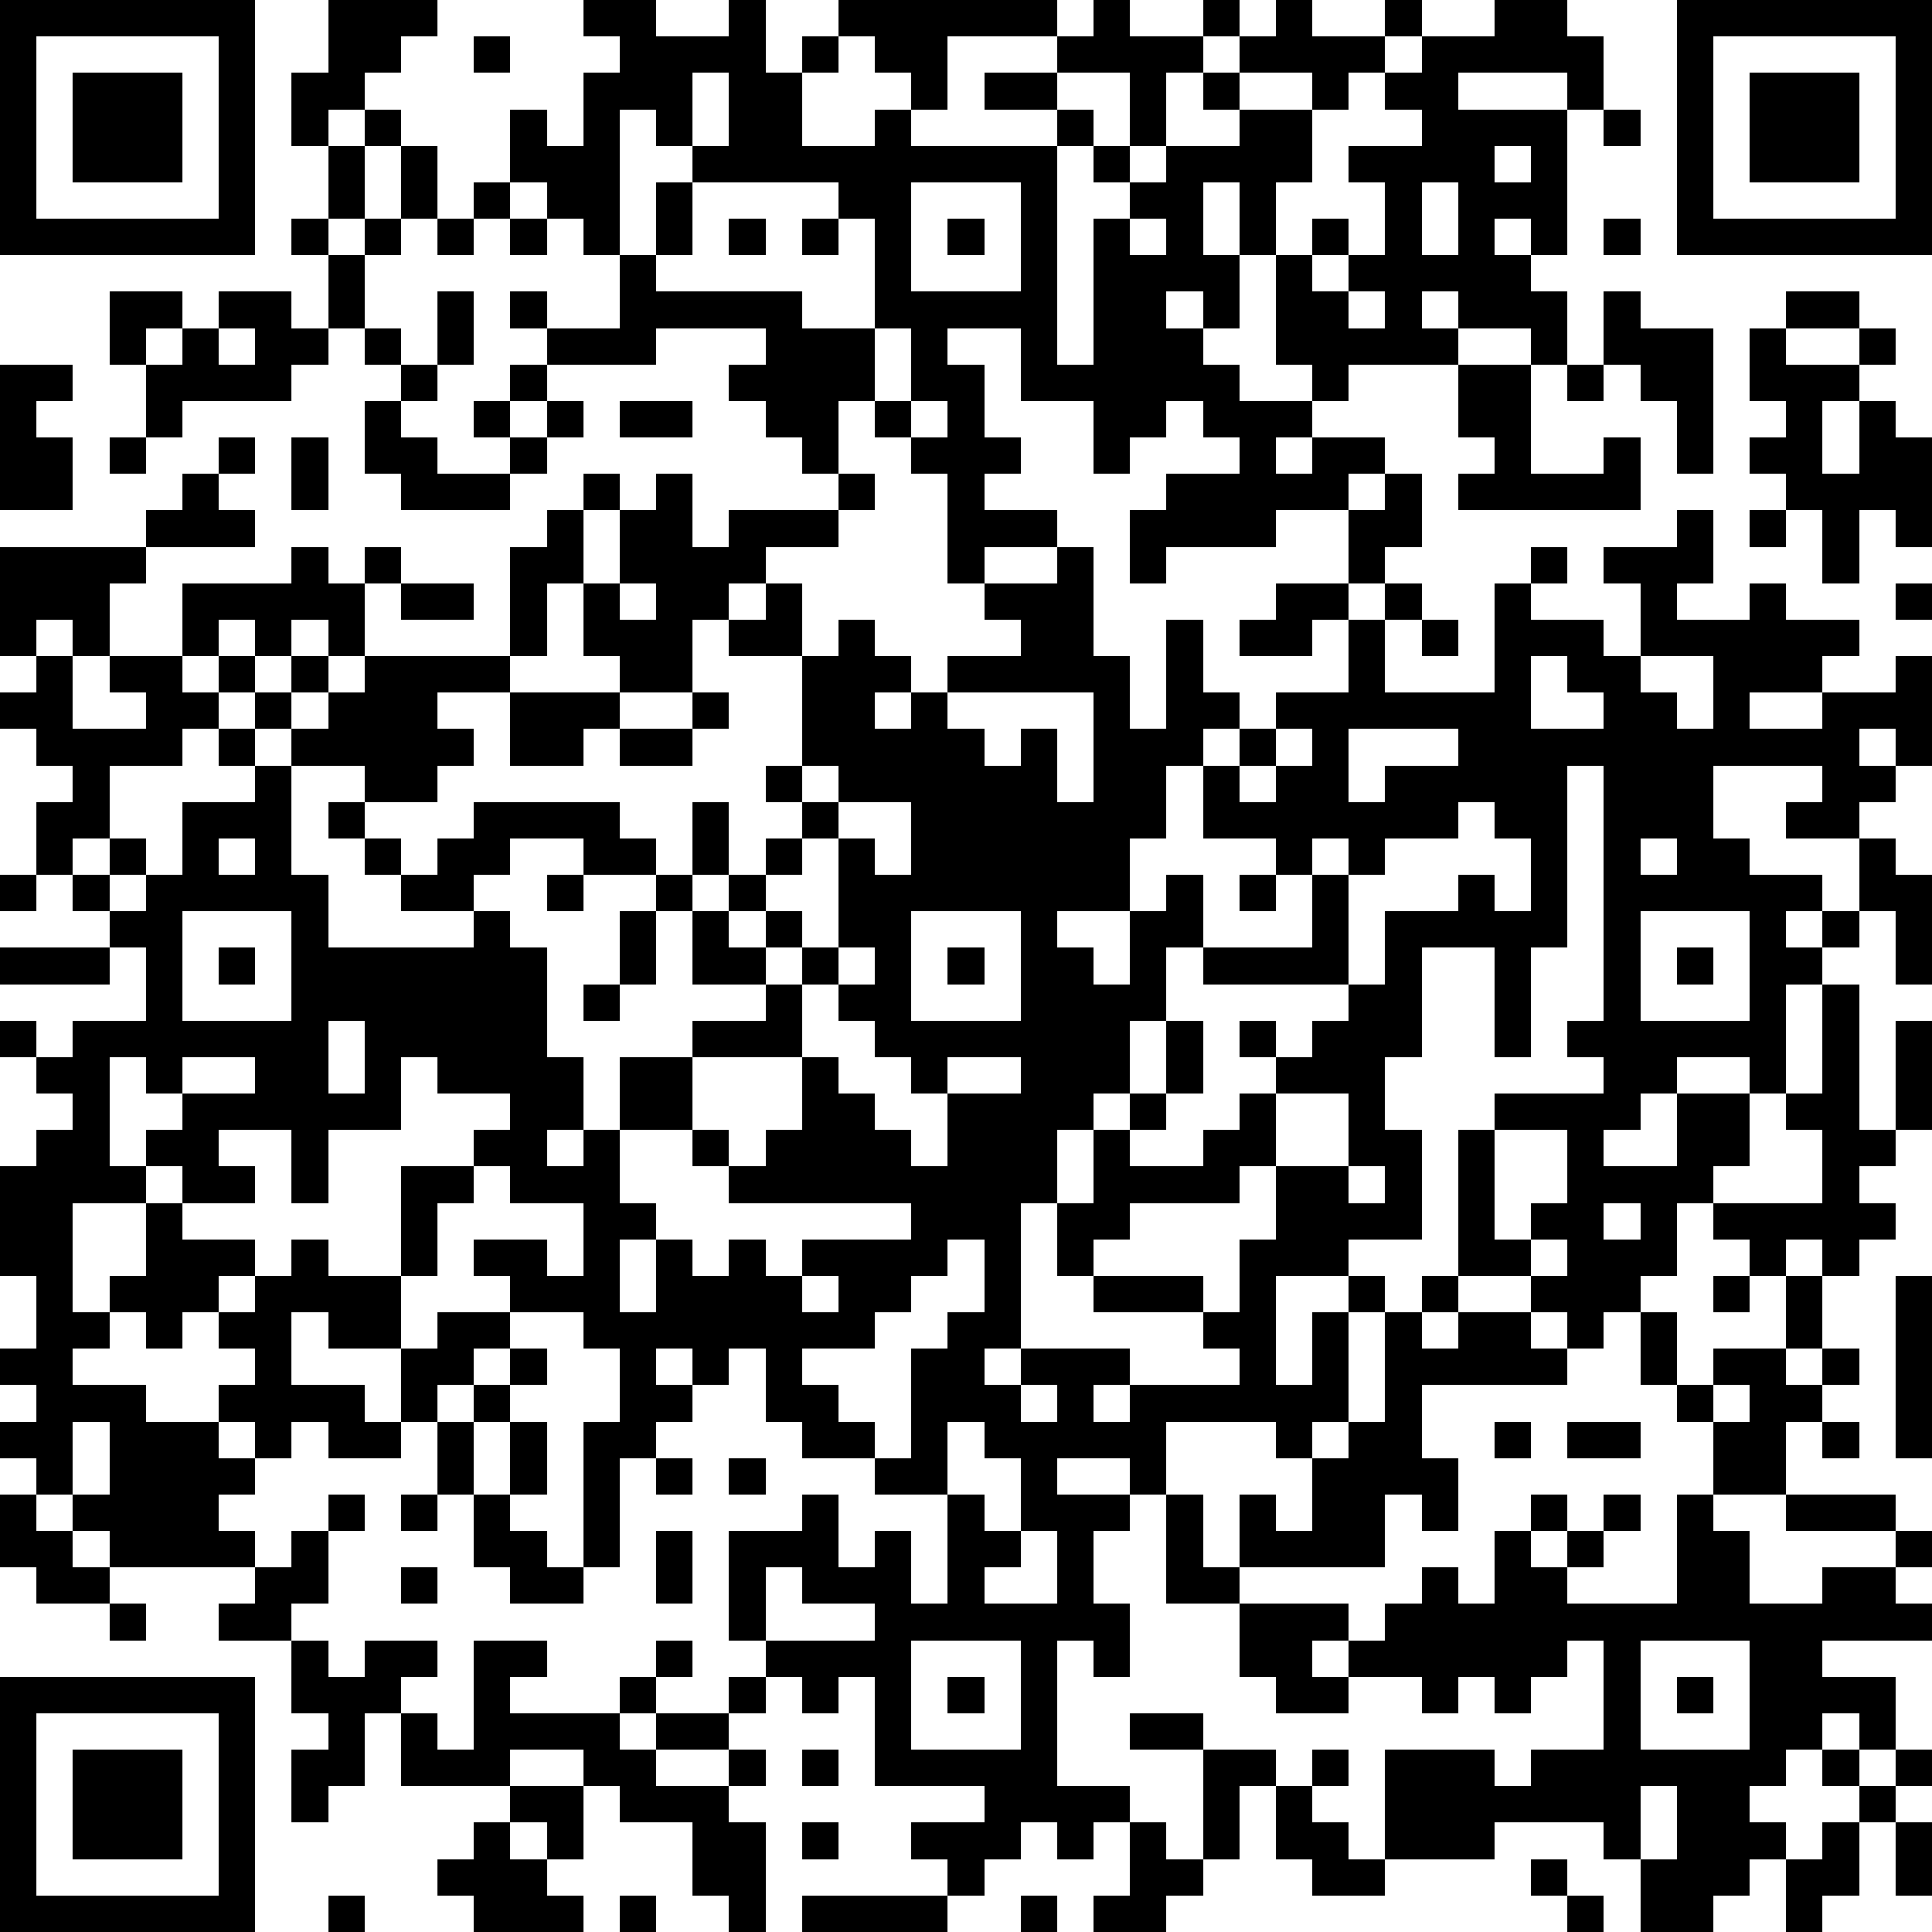 <?xml version="1.0" standalone="yes"?><svg version="1.1" xmlns="http://www.w3.org/2000/svg" xmlns:xlink="http://www.w3.org/1999/xlink" xmlns:ev="http://www.w3.org/2001/xml-events" width="212" height="212" shape-rendering="crispEdges"><path d="M0 0h7v7h-7zM9 0h3v1h-1v1h-1v1h-1v1h-1v-2h1zM16 0h2v1h2v-1h1v2h1v-1h1v-1h6v1h-3v2h-1v-1h-1v-1h-1v1h-1v2h2v-1h1v1h4v-1h-2v-1h2v-1h1v-1h1v1h2v-1h1v1h-1v1h-1v2h-1v-2h-2v1h1v1h-1v6h1v-4h1v-1h-1v-1h1v1h1v-1h2v-1h-1v-1h1v-1h1v-1h1v1h2v-1h1v1h-1v1h-1v1h-1v-1h-2v1h2v2h-1v2h-1v-2h-1v2h1v2h-1v-1h-1v1h1v1h1v1h2v-1h-1v-3h1v-1h1v1h-1v1h1v-1h1v-2h-1v-1h2v-1h-1v-1h1v-1h2v-1h2v1h1v2h-1v-1h-3v1h3v4h-1v-1h-1v1h1v1h1v2h-1v-1h-2v-1h-1v1h1v1h-3v1h-1v1h-1v1h1v-1h2v1h-1v1h-2v1h-3v1h-1v-2h1v-1h2v-1h-1v-1h-1v1h-1v1h-1v-2h-2v-2h-2v1h1v2h1v1h-1v1h2v1h-2v1h-1v-3h-1v-1h-1v-1h-1v2h-1v-1h-1v-1h-1v-1h1v-1h-3v1h-3v-1h-1v-1h1v1h2v-2h-1v-1h-1v-1h-1v-2h1v1h1v-2h1v-1h-1zM46 0h7v7h-7zM1 1v5h5v-5zM13 1h1v1h-1zM47 1v5h5v-5zM2 2h3v3h-3zM19 2v2h-1v-1h-1v4h1v-2h1v-1h1v-2zM48 2h3v3h-3zM10 3h1v1h-1zM44 3h1v1h-1zM9 4h1v2h-1zM11 4h1v2h-1zM41 4v1h1v-1zM13 5h1v1h-1zM19 5v2h-1v1h4v1h2v-3h-1v-1zM25 5v3h3v-3zM39 5v2h1v-2zM8 6h1v1h-1zM10 6h1v1h-1zM12 6h1v1h-1zM14 6h1v1h-1zM20 6h1v1h-1zM22 6h1v1h-1zM26 6h1v1h-1zM31 6v1h1v-1zM44 6h1v1h-1zM9 7h1v2h-1zM3 8h2v1h-1v1h-1zM6 8h2v1h1v1h-1v1h-3v1h-1v-2h1v-1h1zM12 8h1v2h-1zM37 8v1h1v-1zM44 8h1v1h2v4h-1v-2h-1v-1h-1zM49 8h2v1h-2zM6 9v1h1v-1zM10 9h1v1h-1zM24 9v2h1v-2zM48 9h1v1h2v-1h1v1h-1v1h-1v2h1v-2h1v1h1v3h-1v-1h-1v2h-1v-2h-1v-1h-1v-1h1v-1h-1zM0 10h2v1h-1v1h1v2h-2zM11 10h1v1h-1zM14 10h1v1h-1zM40 10h2v3h2v-1h1v2h-5v-1h1v-1h-1zM43 10h1v1h-1zM10 11h1v1h1v1h2v-1h-1v-1h1v1h1v-1h1v1h-1v1h-1v1h-3v-1h-1zM17 11h2v1h-2zM25 11v1h1v-1zM3 12h1v1h-1zM6 12h1v1h-1zM8 12h1v2h-1zM5 13h1v1h1v1h-3v-1h1zM16 13h1v1h-1zM18 13h1v2h1v-1h3v-1h1v1h-1v1h-2v1h-1v1h-1v2h-2v-1h-1v-2h-1v2h-1v-3h1v-1h1v2h1v-2h1zM38 13h1v2h-1v1h-1v-2h1zM46 14h1v2h-1v1h2v-1h1v1h2v1h-1v1h-2v1h2v-1h2v-1h1v3h-1v-1h-1v1h1v1h-1v1h-2v-1h1v-1h-3v2h1v1h2v1h-1v1h1v-1h1v-2h1v1h1v3h-1v-2h-1v1h-1v1h-1v3h-1v-1h-2v1h-1v1h-1v1h2v-2h2v2h-1v1h-1v2h-1v1h-1v1h-1v-1h-1v-1h-2v-4h1v-1h3v-1h-1v-1h1v-7h-1v5h-1v3h-1v-3h-2v3h-1v2h1v3h-2v1h-2v3h1v-2h1v-1h1v1h-1v3h-1v1h-1v-1h-3v2h-1v-1h-2v1h2v1h-1v2h1v2h-1v-1h-1v4h2v1h-1v1h-1v-1h-1v1h-1v1h-1v-1h-1v-1h2v-1h-3v-3h-1v1h-1v-1h-1v-1h-1v-3h2v-1h1v2h1v-1h1v2h1v-3h-2v-1h-2v-1h-1v-2h-1v1h-1v-1h-1v1h1v1h-1v1h-1v3h-1v-4h1v-2h-1v-1h-2v-1h-1v-1h2v1h1v-2h-2v-1h-1v-1h1v-1h-2v-1h-1v2h-2v2h-1v-2h-2v1h1v1h-2v-1h-1v-1h1v-1h-1v-1h-1v3h1v1h-2v3h1v-1h1v-2h1v1h2v1h-1v1h-1v1h-1v-1h-1v1h-1v1h2v1h2v-1h1v-1h-1v-1h1v-1h1v-1h1v1h2v-3h2v1h-1v2h-1v2h-2v-1h-1v2h2v1h1v-2h1v-1h2v1h-1v1h-1v1h-1v1h-2v-1h-1v1h-1v-1h-1v1h1v1h-1v1h1v1h-4v-1h-1v-1h-1v-1h-1v-1h1v-1h-1v-1h1v-2h-1v-3h1v-1h1v-1h-1v-1h-1v-1h1v1h1v-1h2v-2h-1v-1h-1v-1h-1v-2h1v-1h-1v-1h-1v-1h1v-1h-1v-3h4v1h-1v2h-1v-1h-1v1h1v2h2v-1h-1v-1h2v-2h3v-1h1v1h1v-1h1v1h-1v2h-1v-1h-1v1h-1v-1h-1v1h-1v1h1v-1h1v1h-1v1h-1v1h-2v2h-1v1h1v-1h1v1h-1v1h1v-1h1v-2h2v-1h-1v-1h1v-1h1v-1h1v1h-1v1h-1v1h1v-1h1v-1h1v-1h4v1h-2v1h1v1h-1v1h-2v-1h-2v3h1v2h4v-1h-2v-1h-1v-1h-1v-1h1v1h1v1h1v-1h1v-1h4v1h1v1h-2v-1h-2v1h-1v1h1v1h1v3h1v2h-1v1h1v-1h1v-2h2v-1h2v-1h-2v-2h-1v-1h1v-2h1v2h-1v1h1v-1h1v-1h1v-1h-1v-1h1v-3h-2v-1h1v-1h1v2h1v-1h1v1h1v1h-1v1h1v-1h1v-1h2v-1h-1v-1h2v-1h1v3h1v2h1v-3h1v2h1v1h-1v1h-1v2h-1v2h-2v1h1v1h1v-2h1v-1h1v2h-1v2h-1v2h-1v1h-1v2h-1v4h-1v1h1v-1h3v1h-1v1h1v-1h3v-1h-1v-1h-3v-1h-1v-2h1v-2h1v-1h1v-2h1v2h-1v1h-1v1h2v-1h1v-1h1v-1h-1v-1h1v1h1v-1h1v-1h-4v-1h3v-2h-1v-1h-2v-2h1v-1h1v-1h2v-2h-1v1h-2v-1h1v-1h2v1h1v-1h1v1h-1v2h3v-3h1v-1h1v1h-1v1h2v1h1v-2h-1v-1h2zM48 14h1v1h-1zM11 16h2v1h-2zM17 16v1h1v-1zM52 16h1v1h-1zM39 17h1v1h-1zM42 18v2h2v-1h-1v-1zM45 18v1h1v1h1v-2zM14 19h3v1h-1v1h-2zM19 19h1v1h-1zM26 19v1h1v1h1v-1h1v2h1v-3zM17 20h2v1h-2zM35 20v1h-1v1h1v-1h1v-1zM37 20v2h1v-1h2v-1zM22 21v1h1v-1zM23 22v1h-1v1h-1v1h-1v1h1v-1h1v1h-1v1h1v-1h1v-3h1v1h1v-2zM40 22v1h-2v1h-1v-1h-1v1h1v3h1v-2h2v-1h1v1h1v-2h-1v-1zM6 23v1h1v-1zM45 23v1h1v-1zM0 24h1v1h-1zM15 24h1v1h-1zM34 24h1v1h-1zM5 25v3h3v-3zM17 25h1v2h-1zM25 25v3h3v-3zM45 25v3h3v-3zM0 26h3v1h-3zM6 26h1v1h-1zM23 26v1h-1v2h-3v2h-2v2h1v1h-1v2h1v-2h1v1h1v-1h1v1h1v-1h3v-1h-5v-1h-1v-1h1v1h1v-1h1v-2h1v1h1v1h1v1h1v-2h-1v-1h-1v-1h-1v-1h1v-1zM26 26h1v1h-1zM46 26h1v1h-1zM16 27h1v1h-1zM50 27h1v4h1v-3h1v3h-1v1h-1v1h1v1h-1v1h-1v-1h-1v1h-1v-1h-1v-1h3v-2h-1v-1h1zM9 28v2h1v-2zM5 29v1h2v-1zM26 29v1h2v-1zM35 30v2h-1v1h-3v1h-1v1h3v1h1v-2h1v-2h2v-2zM41 31v3h1v-1h1v-2zM37 32v1h1v-1zM44 33v1h1v-1zM26 34v1h-1v1h-1v1h-2v1h1v1h1v1h1v-3h1v-1h1v-2zM42 34v1h1v-1zM22 35v1h1v-1zM39 35h1v1h-1zM47 35h1v1h-1zM49 35h1v2h-1zM52 35h1v5h-1zM38 36h1v1h1v-1h2v1h1v1h-4v2h1v2h-1v-1h-1v2h-4v-2h1v1h1v-2h1v-1h1zM45 36h1v2h-1zM14 37h1v1h-1zM47 37h2v1h1v-1h1v1h-1v1h-1v2h-2v-2h-1v-1h1zM13 38h1v1h-1zM28 38v1h1v-1zM47 38v1h1v-1zM2 39v2h1v-2zM12 39h1v2h-1zM14 39h1v2h-1zM26 39v2h1v1h1v-2h-1v-1zM41 39h1v1h-1zM43 39h2v1h-2zM50 39h1v1h-1zM18 40h1v1h-1zM20 40h1v1h-1zM0 41h1v1h1v1h1v1h-2v-1h-1zM9 41h1v1h-1zM11 41h1v1h-1zM13 41h1v1h1v1h1v1h-2v-1h-1zM32 41h1v2h1v1h-2zM42 41h1v1h-1zM44 41h1v1h-1zM46 41h1v1h1v2h2v-1h2v-1h-3v-1h3v1h1v1h-1v1h1v1h-3v1h2v2h-1v-1h-1v1h-1v1h-1v1h1v1h-1v1h-1v1h-2v-2h-1v-1h-3v1h-3v-3h3v1h1v-1h2v-3h-1v1h-1v1h-1v-1h-1v1h-1v-1h-2v-1h-1v1h1v1h-2v-1h-1v-2h3v1h1v-1h1v-1h1v1h1v-2h1v1h1v-1h1v1h-1v1h3zM8 42h1v2h-1v1h-2v-1h1v-1h1zM18 42h1v2h-1zM28 42v1h-1v1h2v-2zM11 43h1v1h-1zM21 43v2h3v-1h-2v-1zM3 44h1v1h-1zM8 45h1v1h1v-1h2v1h-1v1h-1v2h-1v1h-1v-2h1v-1h-1zM13 45h2v1h-1v1h3v-1h1v-1h1v1h-1v1h-1v1h1v-1h2v-1h1v1h-1v1h-2v1h2v-1h1v1h-1v1h1v3h-1v-1h-1v-2h-2v-1h-1v-1h-2v1h-3v-2h1v1h1zM25 45v3h3v-3zM45 45v3h3v-3zM0 46h7v7h-7zM26 46h1v1h-1zM46 46h1v1h-1zM1 47v5h5v-5zM31 47h2v1h-2zM2 48h3v3h-3zM22 48h1v1h-1zM33 48h2v1h-1v2h-1zM36 48h1v1h-1zM50 48h1v1h-1zM52 48h1v1h-1zM14 49h2v2h-1v-1h-1zM35 49h1v1h1v1h1v1h-2v-1h-1zM45 49v2h1v-2zM51 49h1v1h-1zM13 50h1v1h1v1h1v1h-3v-1h-1v-1h1zM22 50h1v1h-1zM31 50h1v1h1v1h-1v1h-2v-1h1zM50 50h1v2h-1v1h-1v-2h1zM52 50h1v2h-1zM42 51h1v1h-1zM9 52h1v1h-1zM17 52h1v1h-1zM22 52h4v1h-4zM28 52h1v1h-1zM43 52h1v1h-1z" style="fill:#000" transform="translate(0,0) scale(4)"/></svg>